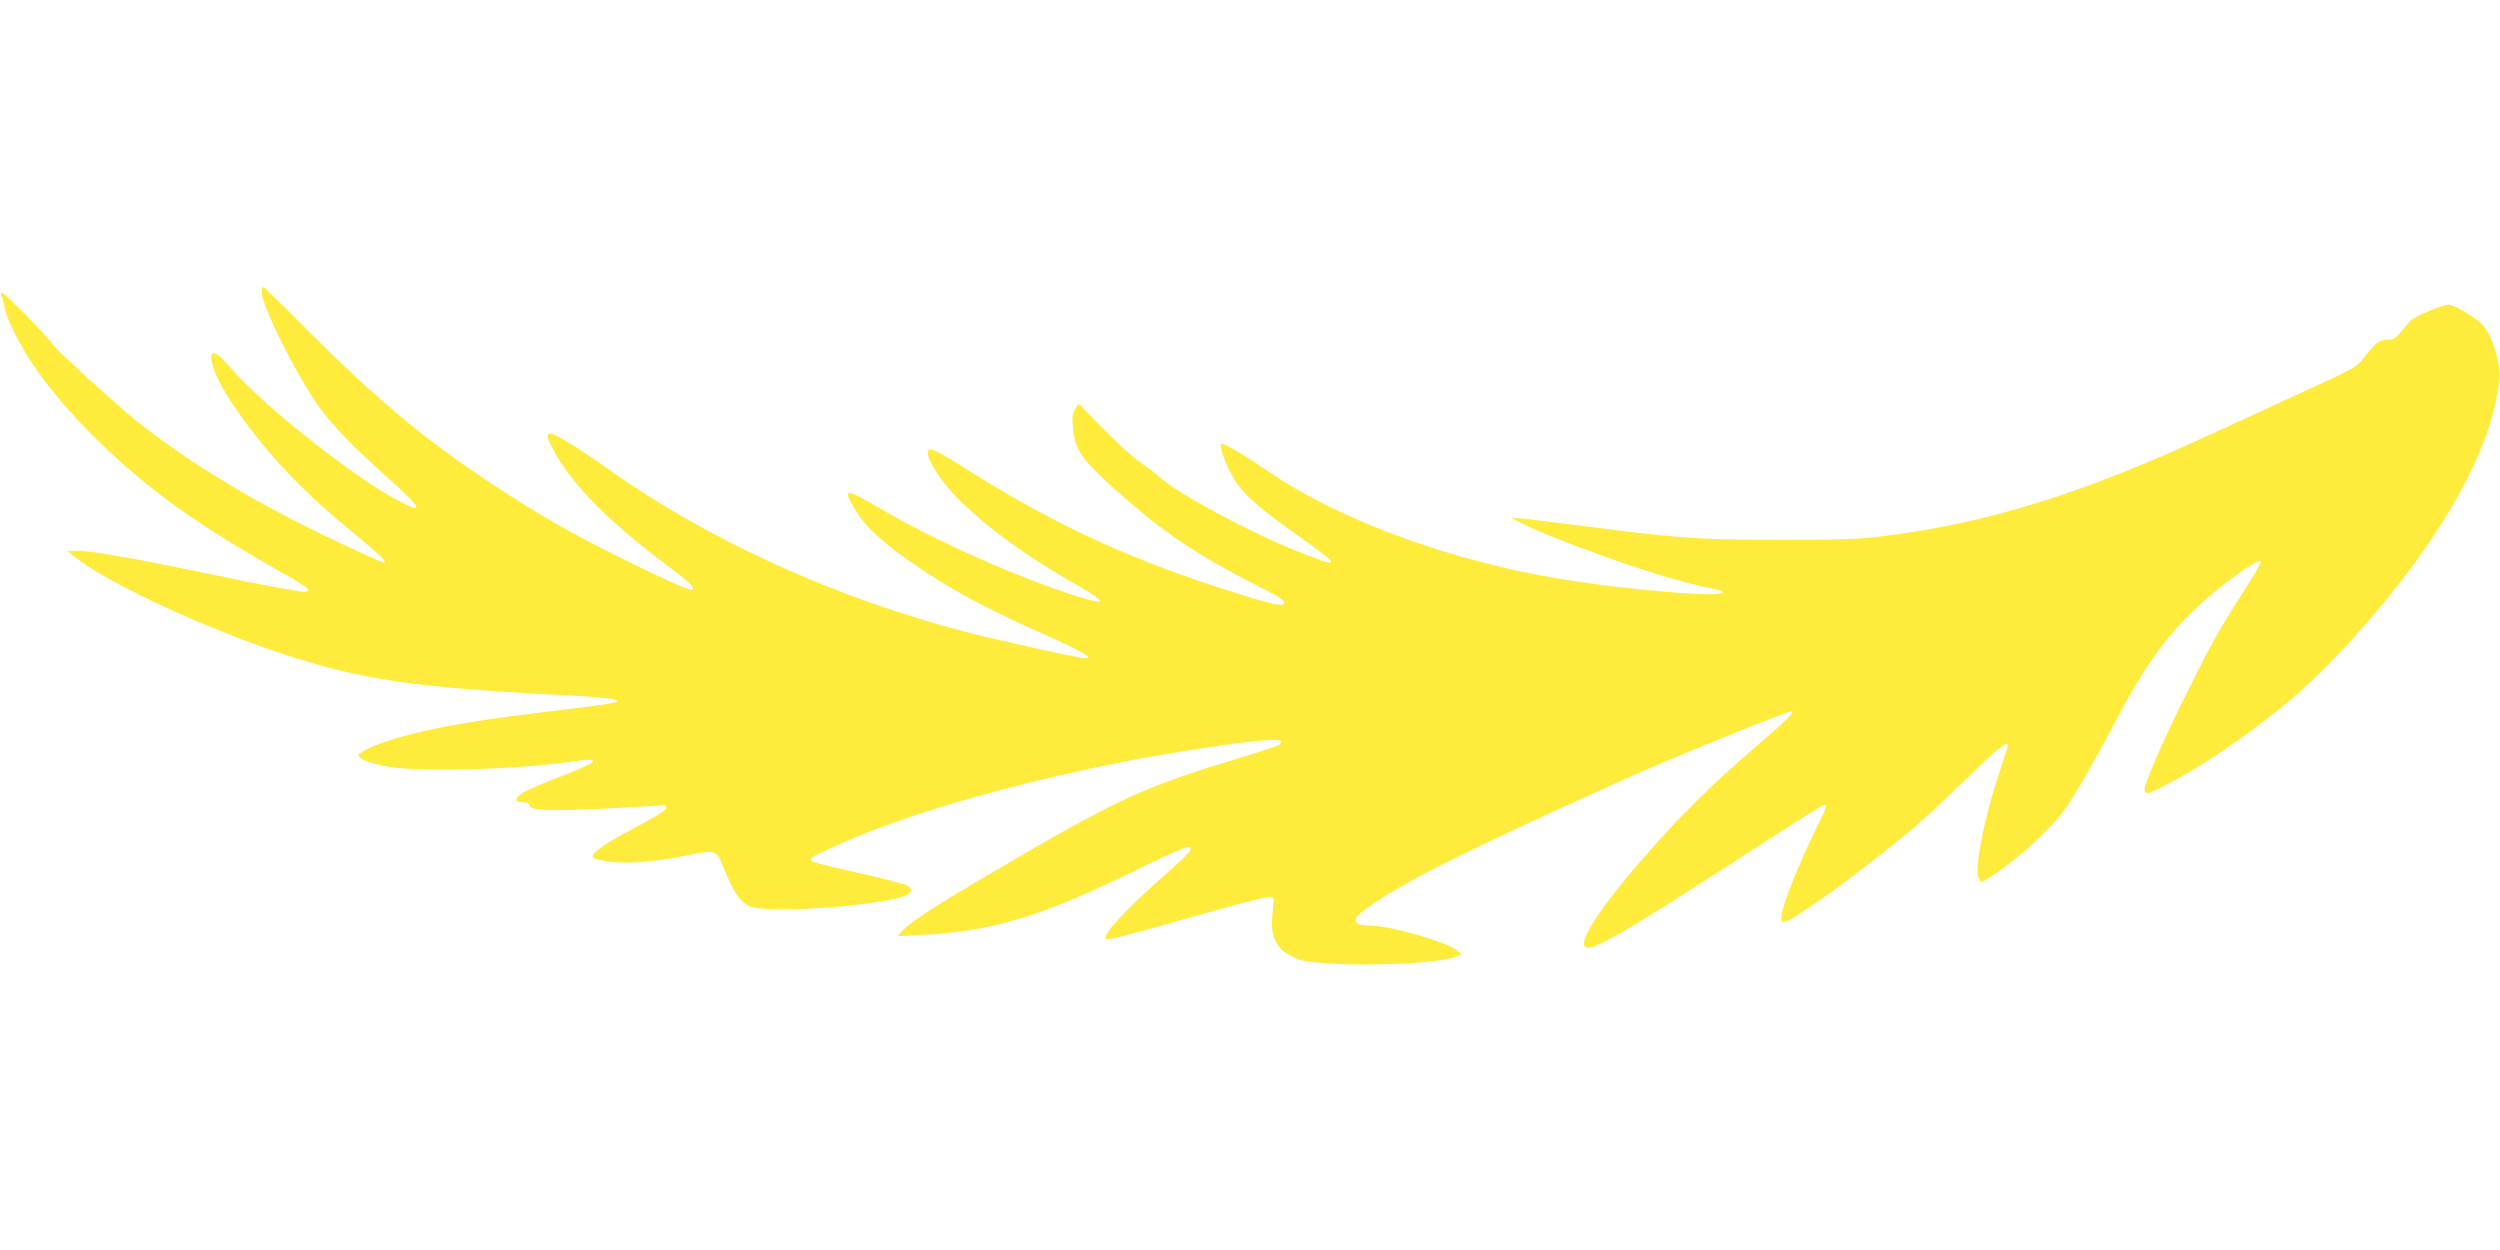 <?xml version="1.0" standalone="no"?>
<!DOCTYPE svg PUBLIC "-//W3C//DTD SVG 20010904//EN"
 "http://www.w3.org/TR/2001/REC-SVG-20010904/DTD/svg10.dtd">
<svg version="1.0" xmlns="http://www.w3.org/2000/svg"
 width="1280pt" height="640pt" viewBox="0 0 1280 640"
 preserveAspectRatio="xMidYMid meet">
<g transform="translate(0,640) scale(0.1,-0.1)"
fill="#ffeb3b" stroke="none">
<path d="M1340 4904 c0 -59 127 -324 250 -523 76 -122 184 -239 394 -426 182
-162 194 -193 47 -114 -229 122 -696 493 -851 677 -71 84 -107 97 -97 36 15
-88 104 -235 255 -421 132 -161 265 -292 460 -452 150 -124 188 -161 167 -161
-15 0 -280 124 -440 205 -321 164 -601 340 -827 521 -116 94 -410 362 -425
388 -17 30 -249 266 -261 266 -9 0 -10 -5 -4 -17 5 -10 12 -34 15 -54 8 -53
67 -175 133 -276 83 -129 204 -271 355 -418 252 -246 503 -425 958 -681 108
-61 132 -84 88 -84 -30 0 -247 41 -551 105 -322 67 -541 105 -605 105 l-56 -1
35 -28 c144 -120 614 -343 1000 -476 424 -145 675 -187 1335 -225 99 -5 223
-12 275 -15 119 -7 170 -14 170 -25 0 -9 -47 -16 -411 -60 -365 -45 -586 -86
-759 -142 -86 -27 -162 -66 -155 -78 12 -20 63 -39 144 -54 155 -30 658 -17
936 23 39 6 83 11 100 11 54 0 6 -28 -146 -86 -79 -30 -163 -66 -187 -80 -41
-24 -51 -48 -21 -50 8 0 22 -2 32 -2 9 -1 17 -8 17 -16 0 -25 100 -29 369 -17
141 7 273 14 294 18 29 4 37 2 37 -10 0 -17 -14 -26 -193 -123 -137 -73 -196
-119 -180 -135 6 -6 45 -15 88 -21 89 -12 236 0 395 33 149 30 147 31 191 -78
41 -105 75 -155 122 -181 75 -40 620 -7 794 49 41 13 49 35 19 54 -13 9 -126
38 -252 66 -126 28 -233 54 -238 60 -16 15 0 24 158 94 429 191 1195 391 1880
490 313 45 393 48 359 14 -6 -6 -98 -37 -204 -69 -500 -151 -619 -206 -1274
-590 -275 -161 -415 -252 -455 -296 l-25 -27 120 6 c356 17 609 92 1075 319
291 142 325 154 300 108 -5 -10 -78 -78 -162 -152 -175 -155 -284 -276 -265
-295 9 -8 115 19 482 124 181 52 341 93 355 91 18 -2 24 -8 22 -23 -15 -117
-13 -161 10 -205 17 -34 36 -52 77 -74 47 -25 70 -30 185 -38 228 -17 578 1
660 34 l29 12 -26 22 c-47 40 -335 123 -432 124 -98 1 -111 29 -37 83 186 136
505 296 1322 664 212 96 763 321 849 348 48 15 12 -22 -190 -196 -216 -187
-363 -332 -548 -544 -194 -222 -311 -389 -311 -445 0 -68 129 3 877 488 188
122 347 222 353 222 17 0 12 -17 -44 -128 -77 -155 -165 -372 -172 -426 -6
-39 -4 -46 10 -46 9 0 29 8 44 19 15 10 67 44 115 76 96 62 358 263 502 384
50 42 172 156 272 253 160 157 213 199 213 170 0 -4 -18 -62 -40 -127 -79
-234 -131 -495 -110 -549 6 -18 14 -25 22 -20 90 52 214 150 303 239 98 98
120 127 201 265 50 85 124 218 164 295 151 290 260 445 418 596 118 114 322
262 338 246 4 -3 -36 -73 -88 -154 -127 -197 -169 -273 -308 -554 -113 -228
-200 -429 -200 -463 0 -9 7 -16 15 -16 28 0 220 106 345 189 311 209 495 366
715 611 445 495 709 965 742 1322 7 74 -36 216 -82 270 -32 38 -149 108 -180
108 -31 0 -174 -61 -194 -83 -11 -12 -34 -39 -51 -60 -26 -30 -39 -37 -69 -37
-40 0 -57 -14 -123 -98 -30 -39 -55 -53 -258 -146 -124 -57 -346 -159 -495
-228 -687 -318 -1164 -467 -1717 -535 -114 -14 -220 -17 -518 -17 -411 0 -530
9 -988 69 -141 18 -286 36 -322 39 l-65 6 60 -31 c80 -43 375 -156 594 -228
155 -51 265 -82 394 -108 68 -14 36 -28 -58 -25 -214 6 -606 51 -850 98 -527
102 -1040 298 -1375 526 -145 99 -238 153 -247 144 -15 -14 40 -147 83 -205
55 -73 124 -132 316 -268 220 -156 219 -167 -6 -77 -252 100 -616 297 -711
383 -16 15 -61 50 -100 76 -38 27 -125 105 -191 174 l-122 124 -17 -27 c-14
-22 -17 -39 -12 -92 12 -130 47 -175 306 -398 181 -157 375 -283 637 -414 126
-63 158 -87 131 -97 -20 -8 -106 15 -342 92 -494 162 -856 334 -1309 621 -131
83 -166 97 -166 64 0 -33 49 -116 107 -183 138 -157 362 -326 656 -494 156
-89 158 -107 5 -59 -310 98 -721 281 -1007 448 -188 110 -200 110 -133 -3 59
-101 195 -217 422 -359 146 -91 294 -167 539 -277 205 -91 263 -125 215 -125
-30 0 -434 89 -614 136 -653 169 -1317 470 -1815 825 -165 117 -282 189 -308
189 -23 0 -17 -23 25 -100 92 -165 277 -352 563 -567 125 -93 152 -119 141
-130 -10 -10 -99 29 -351 152 -258 127 -436 229 -665 380 -364 240 -599 437
-975 814 -110 111 -203 201 -207 201 -5 0 -8 -12 -8 -26z"/>
</g>
</svg>
